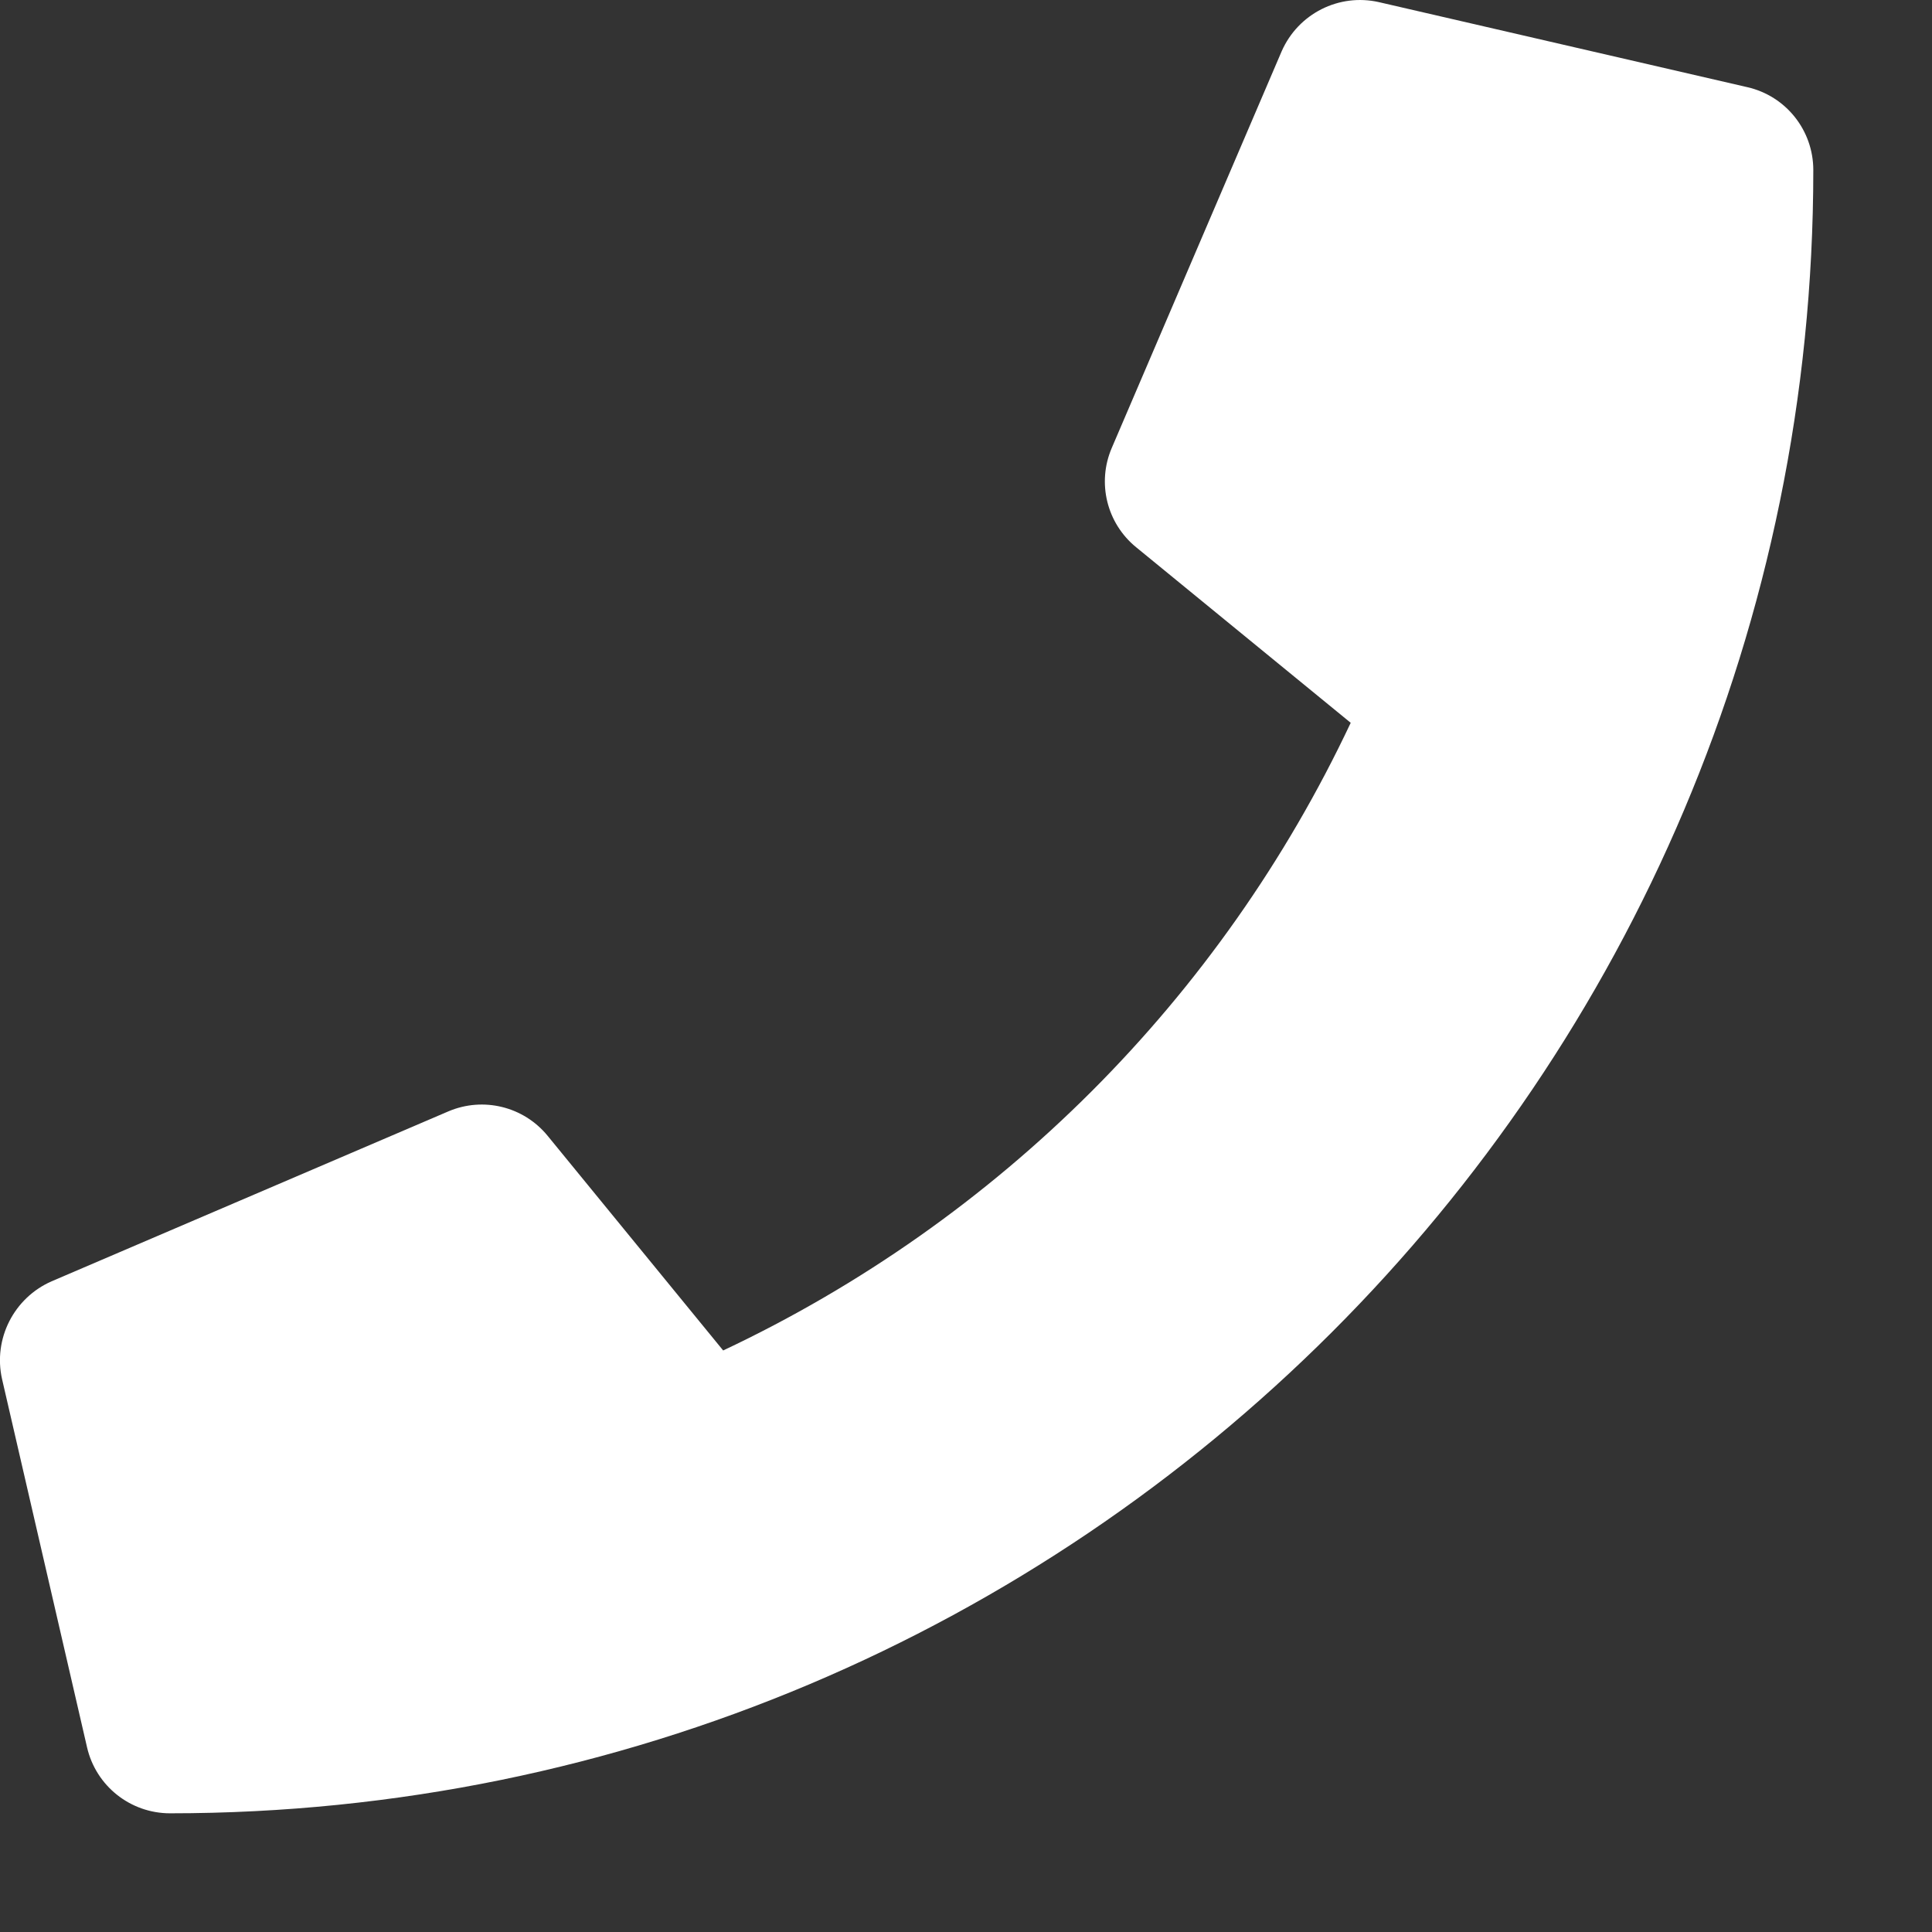 <svg width="16" height="16" viewBox="0 0 16 16" fill="none" xmlns="http://www.w3.org/2000/svg">
<rect x="0" y="0" width="16" height="16" fill="#333333" stroke="none"/>
<path d="M0.428 10.611L3.713 9.204C4.002 9.081 4.336 9.163 4.535 9.406L5.989 11.184C8.273 10.107 10.11 8.27 11.186 5.986L9.409 4.532C9.166 4.334 9.083 3.999 9.207 3.71L10.614 0.425C10.751 0.113 11.089 -0.058 11.421 0.018L14.471 0.722C14.791 0.795 15.017 1.08 15.017 1.408C15.017 8.931 8.919 15.017 1.408 15.017C1.08 15.017 0.795 14.791 0.721 14.471L0.017 11.421C-0.058 11.088 0.115 10.748 0.428 10.611Z" fill="white"/>
</svg>
